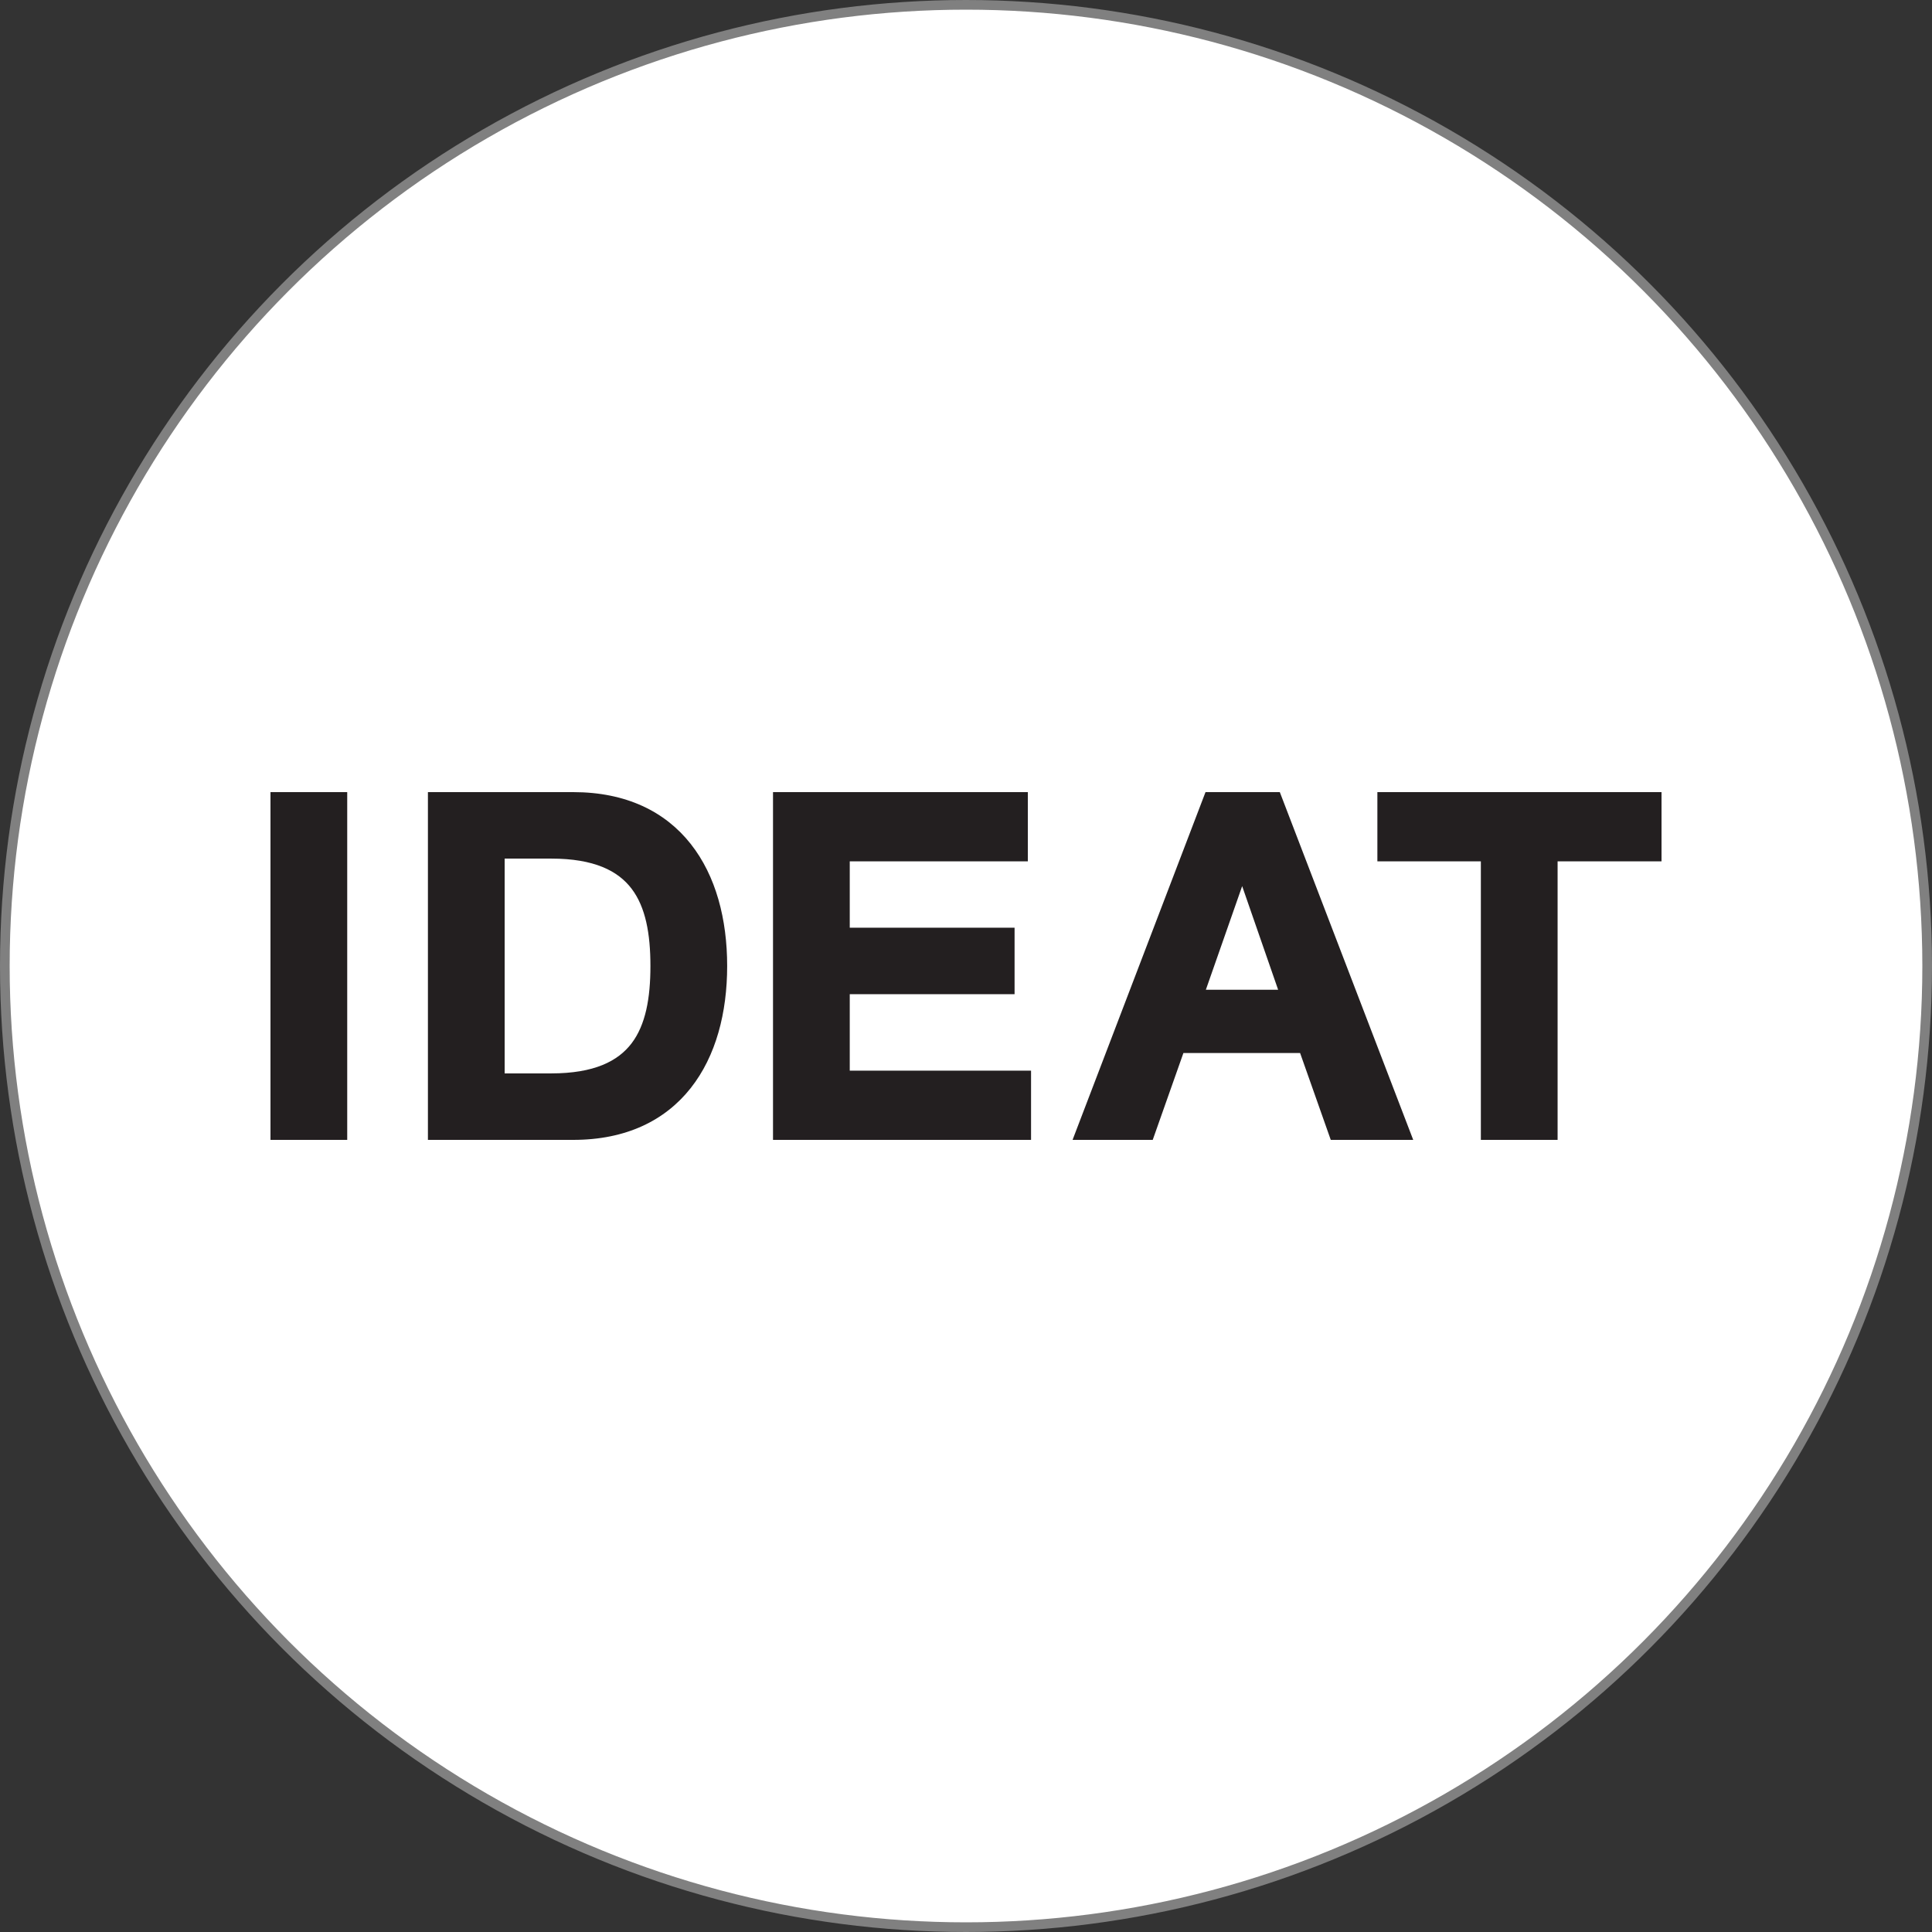 <svg width="100" height="100" viewBox="0 0 100 100" fill="none" xmlns="http://www.w3.org/2000/svg">
<rect x="0" y="0" width="100" height="100" fill="#333333" stroke="none"/>
<circle cx="50" cy="50" r="49.75" fill="#fff" stroke="#808080" stroke-width="0.5"/>
<path d="M14 41V59H17.972V41H14Z" fill="#231F20"/>
<path fill-rule="evenodd" clip-rule="evenodd" d="M22.149 41V59H29.668C32.411 59 34.43 57.992 35.751 56.319C37.059 54.664 37.638 52.416 37.638 50C37.638 47.584 37.059 45.336 35.751 43.681C34.43 42.008 32.411 41 29.668 41H22.149ZM26.121 55.559V44.441H28.531C30.756 44.441 31.989 45.075 32.691 45.999C33.416 46.953 33.666 48.328 33.666 50C33.666 51.673 33.416 53.047 32.691 54.002C31.989 54.925 30.756 55.559 28.531 55.559H26.121Z" fill="#231F20"/>
<path d="M40.011 41V59H53.367V55.417H43.983V51.459H52.514V48.018H43.983V44.583H53.201V41H40.011Z" fill="#231F20"/>
<path fill-rule="evenodd" clip-rule="evenodd" d="M62.397 41L55.516 59H59.665L61.253 54.504H67.293L68.88 59H73.148L66.243 41H62.397ZM62.415 51.23L64.294 45.866L66.156 51.23H62.415Z" fill="#231F20"/>
<path d="M71.293 41V44.583H76.649V59H80.621V44.583H86V41H71.293Z" fill="#231F20"/>
</svg>
